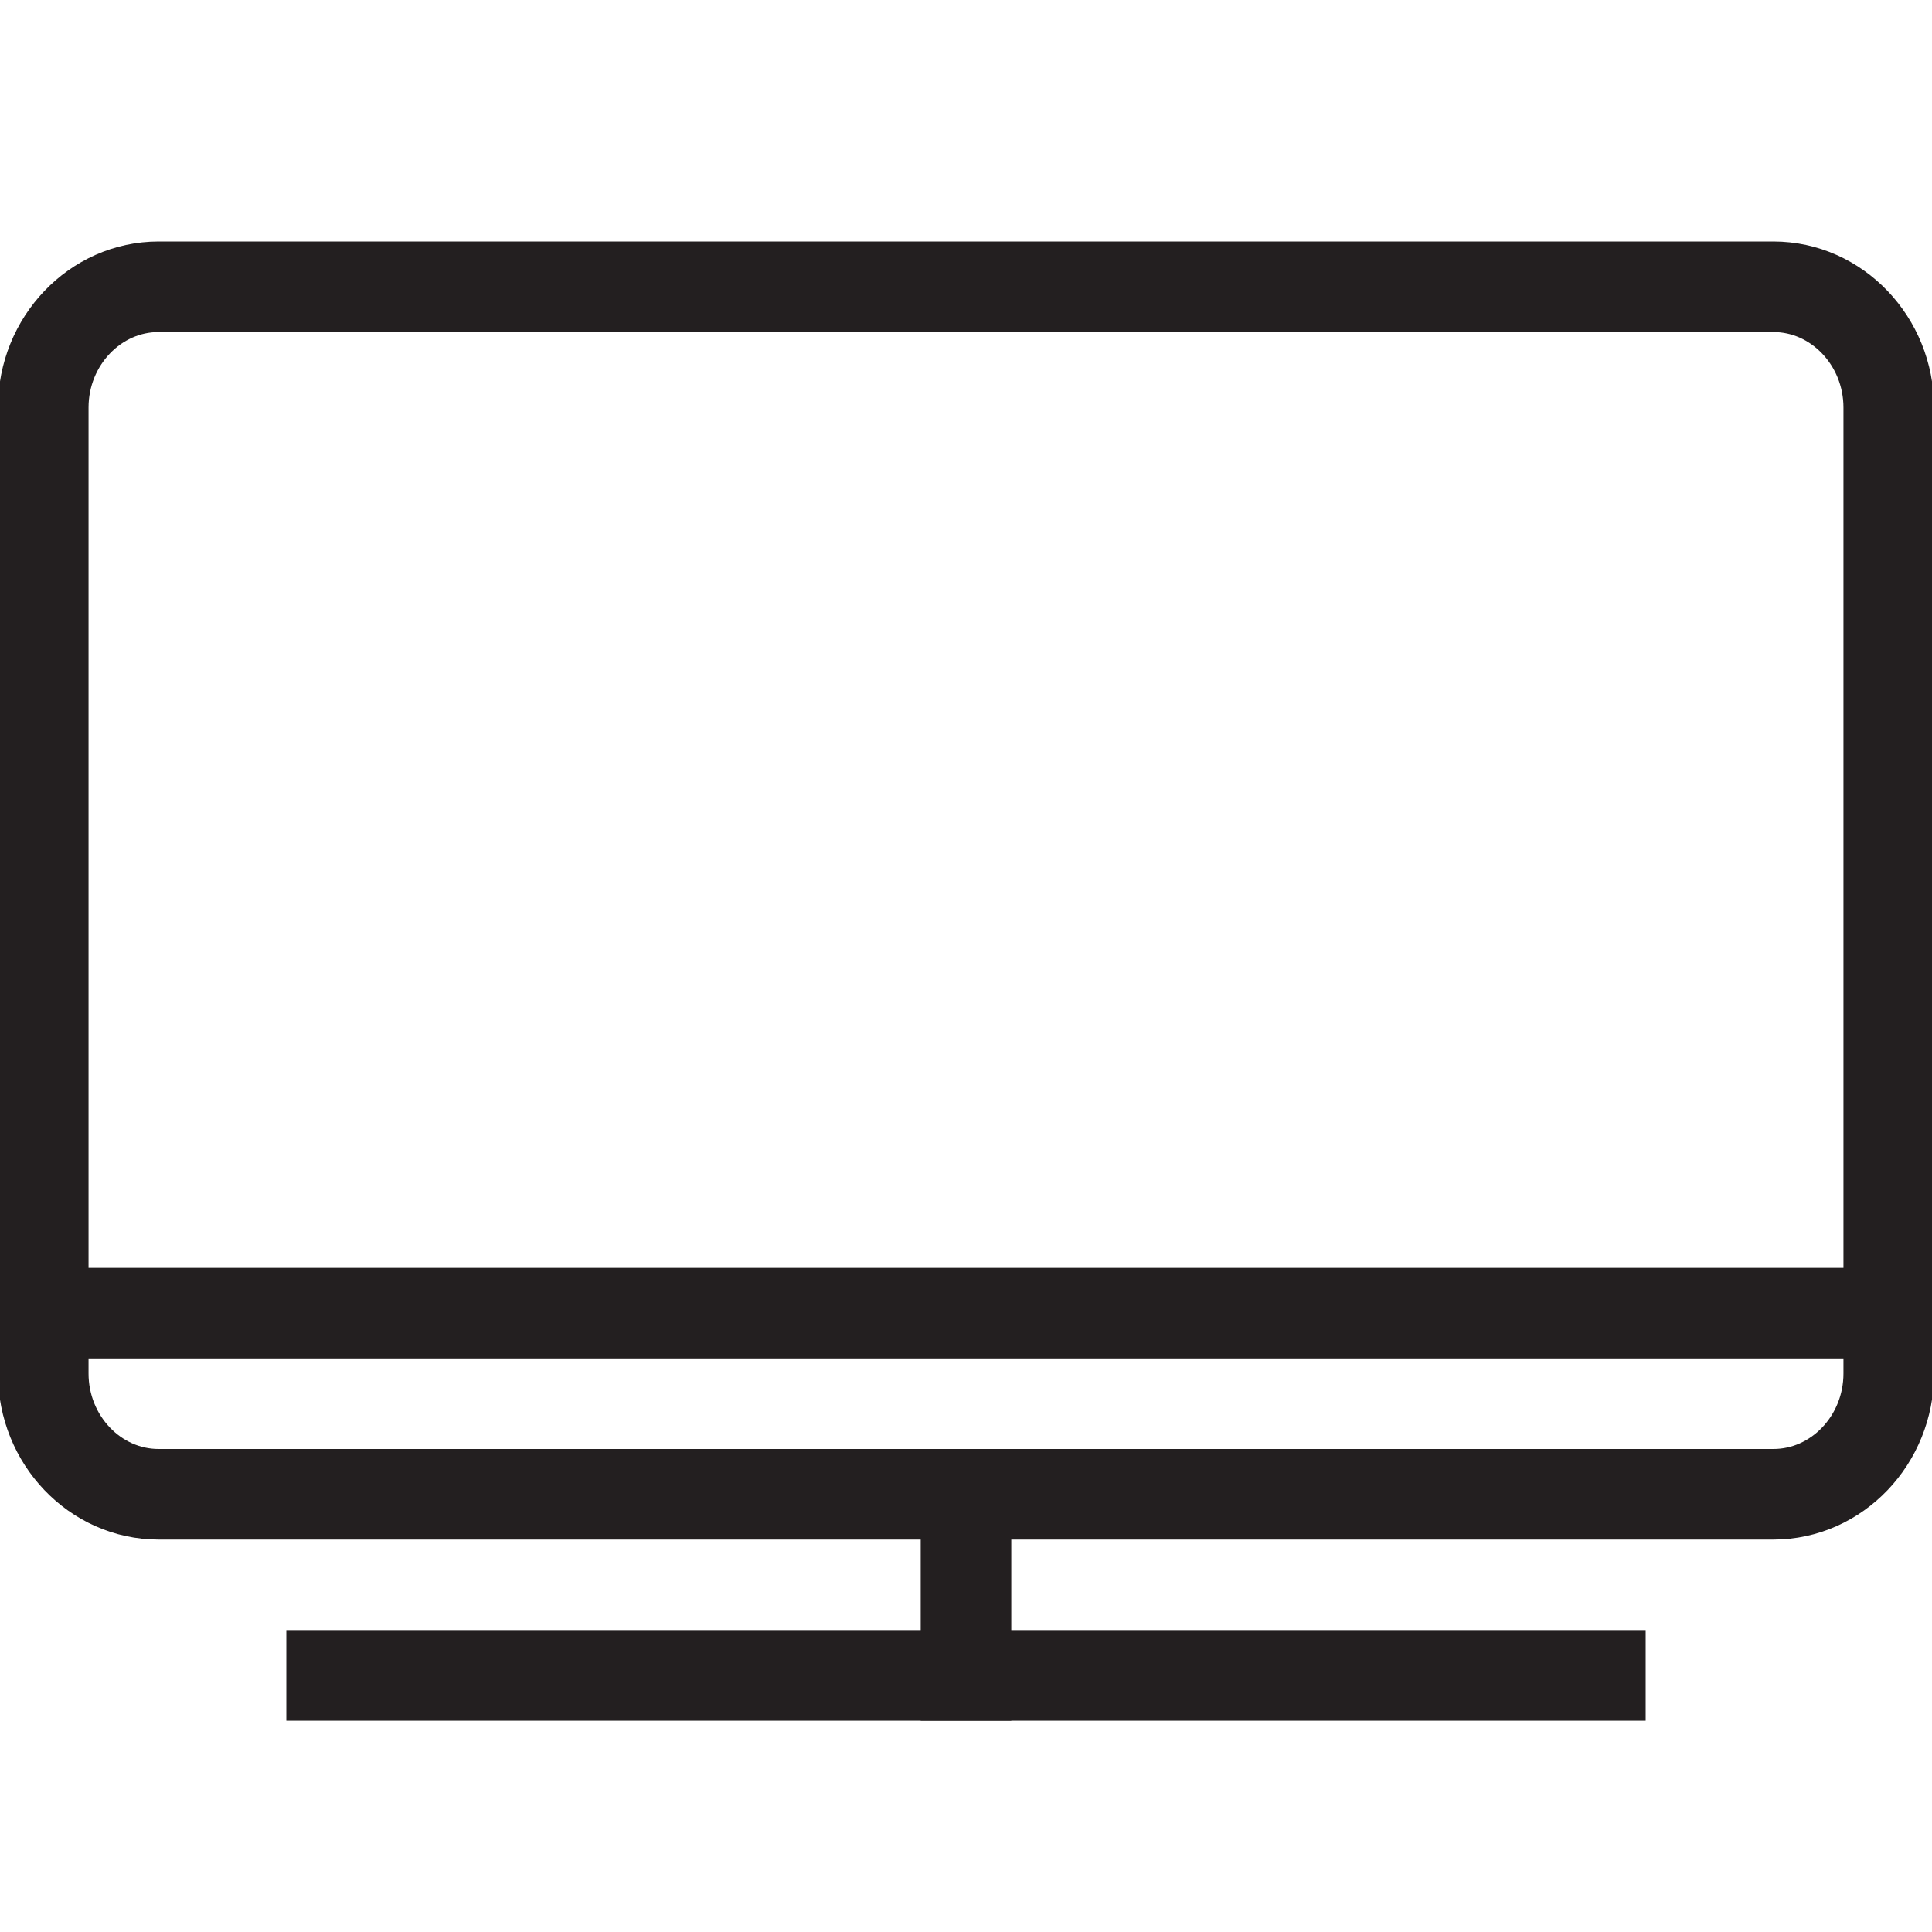 <svg width="64" height="64" viewBox="0 0 64 64" fill="none" xmlns="http://www.w3.org/2000/svg">

<path d="M1.528 43.5H61.707" stroke="#231F20" stroke-width="3" stroke-miterlimit="10" stroke-linecap="square"/>
<path d="M5.254 9.5H58.746C60.848 9.5 62.567 11.3 62.567 13.5V45.5C62.567 47.7 60.848 49.5 58.746 49.5H5.254C3.152 49.5 1.433 47.7 1.433 45.5V13.5C1.433 11.3 3.152 9.5 5.254 9.5Z" stroke="#231F20" stroke-width="3" stroke-miterlimit="10"/>
<path d="M10.985 55.5H53.015" stroke="#231F20" stroke-width="3" stroke-miterlimit="10" stroke-linecap="square"/>
<path d="M32 49.5V55.5" stroke="#231F20" stroke-width="3" stroke-miterlimit="10" stroke-linecap="square"/>

</svg>
